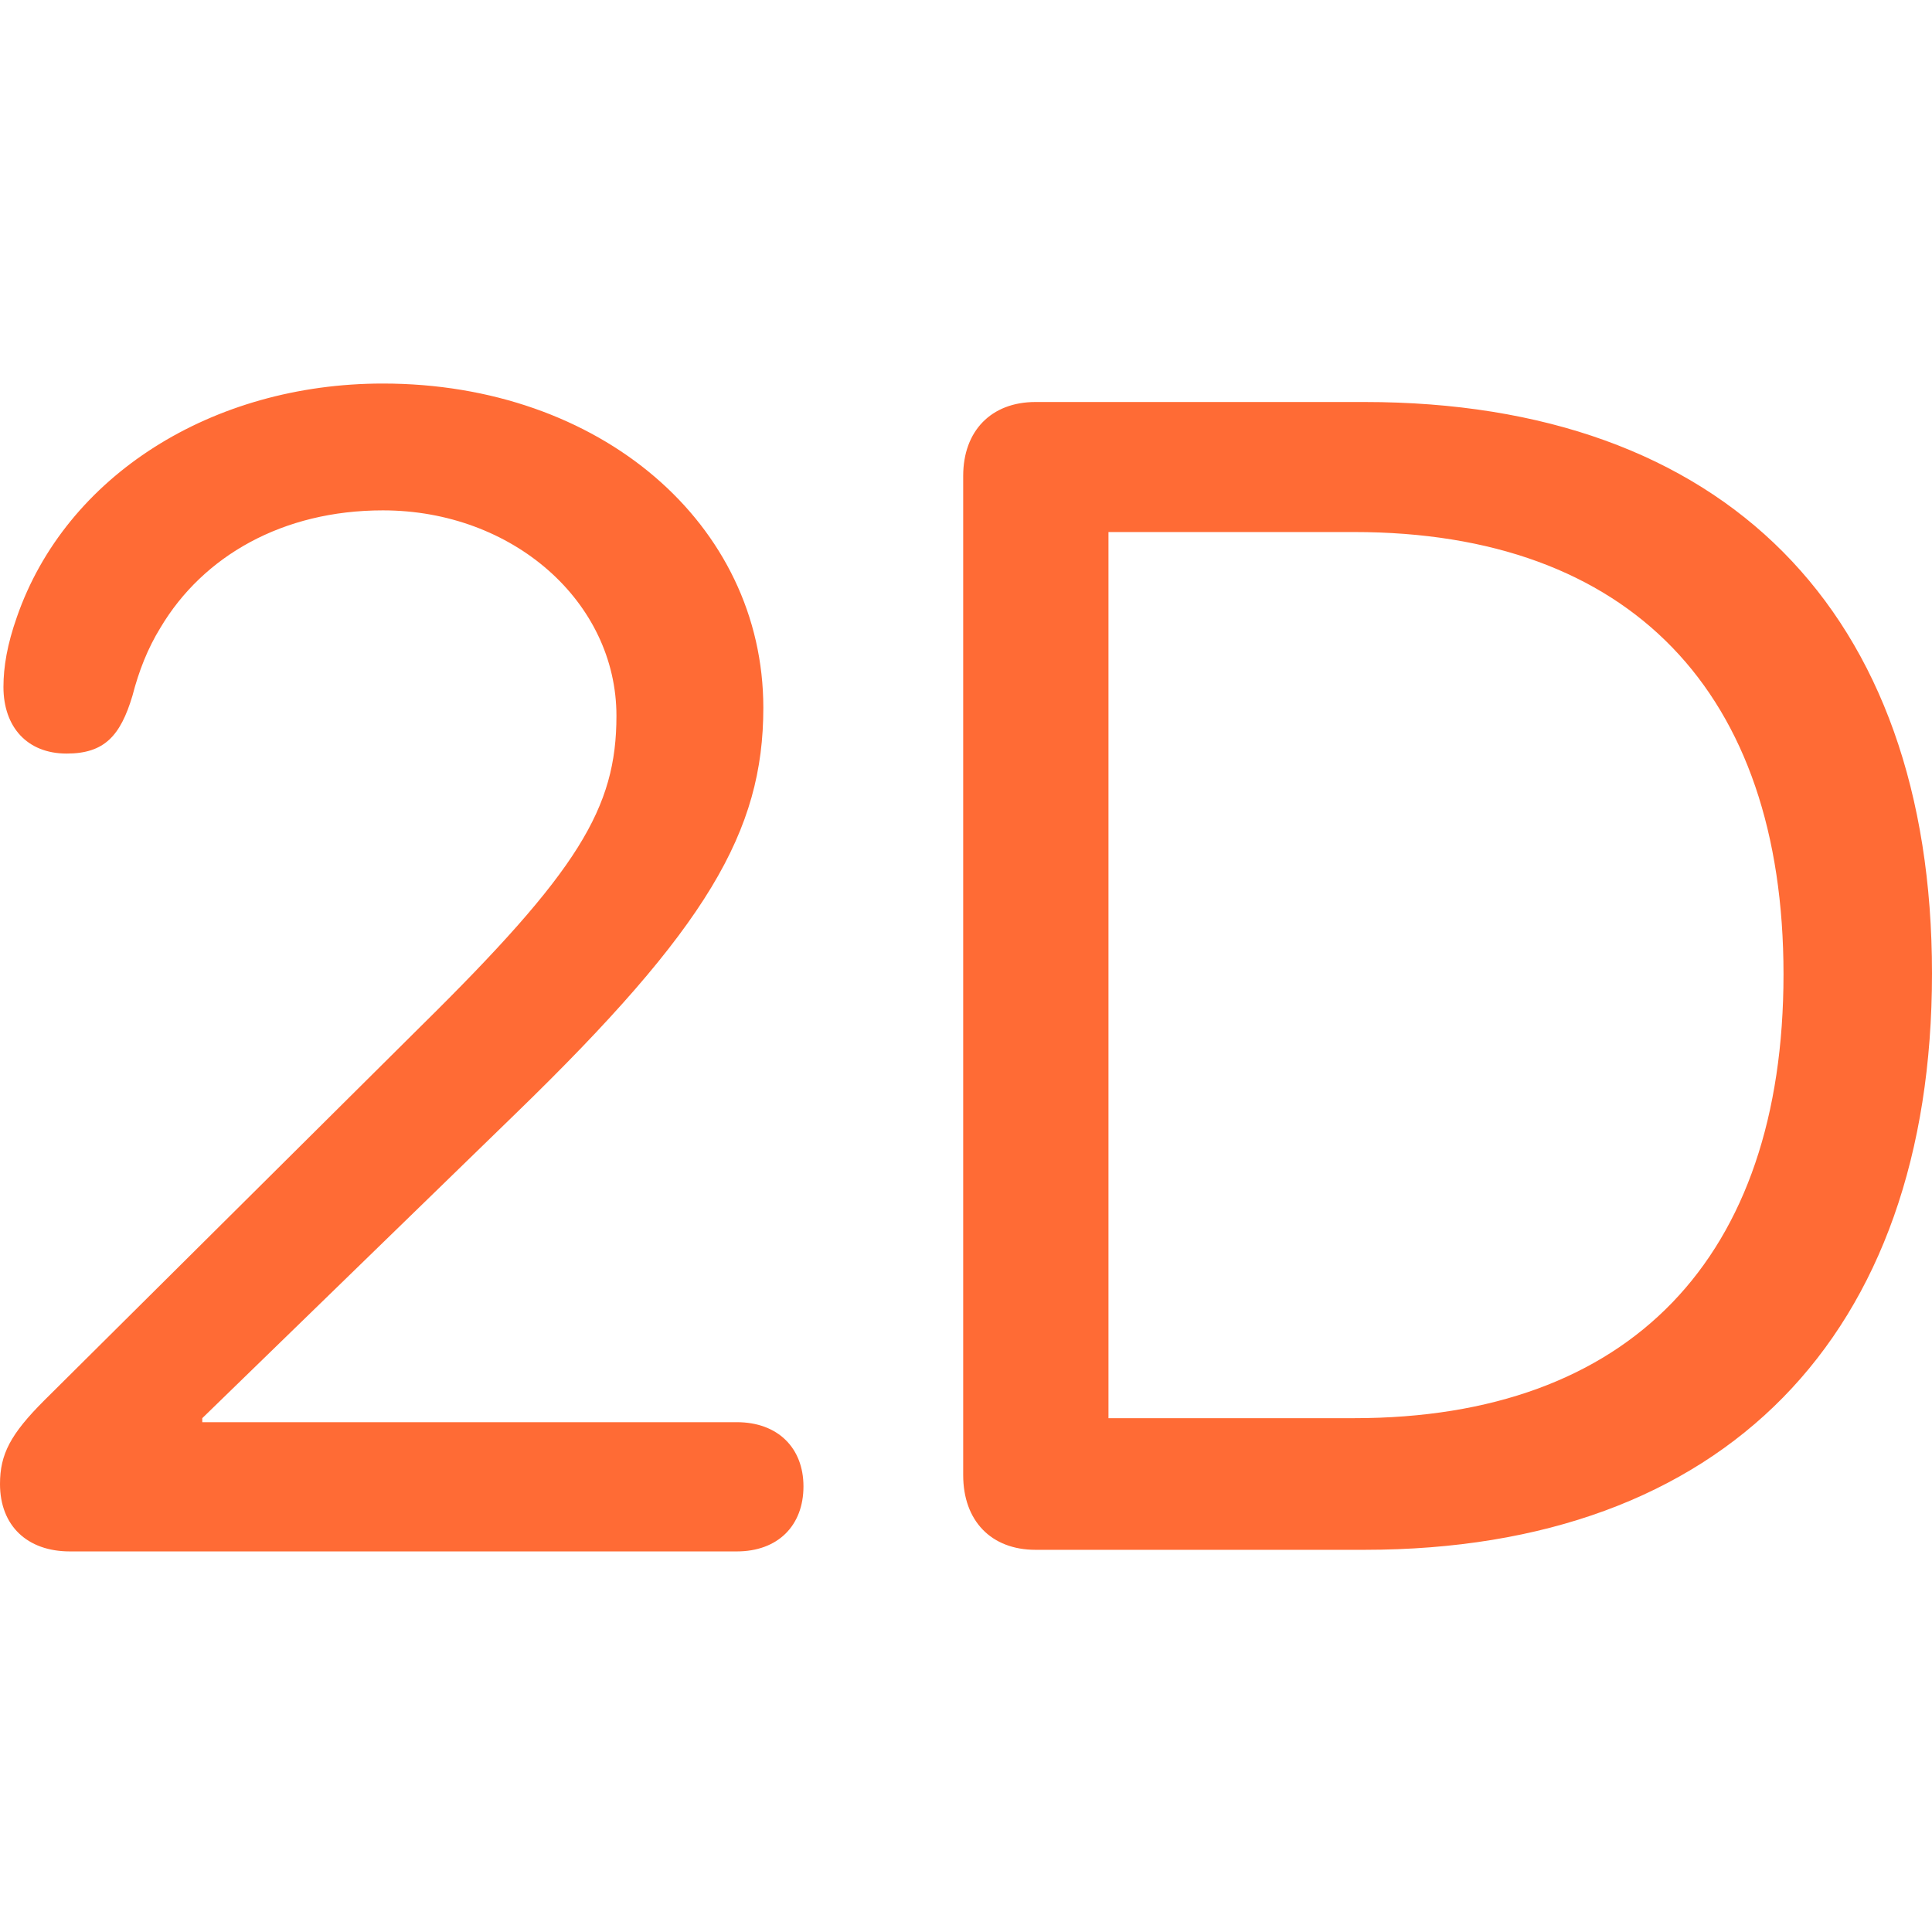 <svg width="800" height="800" viewBox="0 0 800 800" fill="none" xmlns="http://www.w3.org/2000/svg">
<path d="M28.916 642.408H305.111C322.061 642.408 332.697 631.772 332.697 615.486C332.697 599.534 322.061 588.898 305.111 588.898H83.756V587.235L213.71 460.936C292.813 384.161 316.079 344.276 316.079 293.092C316.079 216.982 248.609 158.816 158.539 158.816C87.744 158.816 27.254 197.039 6.98 255.535C2.991 266.836 1.429 276.142 1.429 284.452C1.429 301.069 11.3 312.038 27.586 312.038C43.207 312.038 49.854 304.725 54.84 288.108C57.5 277.804 61.156 268.498 66.473 259.856C84.089 230.276 116.993 211.331 158.539 211.331C212.381 211.331 255.256 249.221 255.256 296.416C255.256 334.638 239.636 360.562 173.827 425.374L18.28 579.924C4.321 593.882 0 602.192 0 614.489C0 631.772 11.3 642.408 28.916 642.408ZM428.75 641.744H565.02C713.921 641.744 800 553.002 800 403.105C800 253.209 713.921 166.462 565.02 166.462H428.75C410.47 166.462 398.839 178.426 398.839 197.039V610.834C398.839 629.778 410.47 641.744 428.75 641.744ZM458.996 587.235V220.305H560.699C675.033 220.305 738.514 286.778 738.514 403.438C738.514 520.762 675.033 587.235 560.699 587.235H458.996Z" fill="#FF6B35"/>
</svg>
